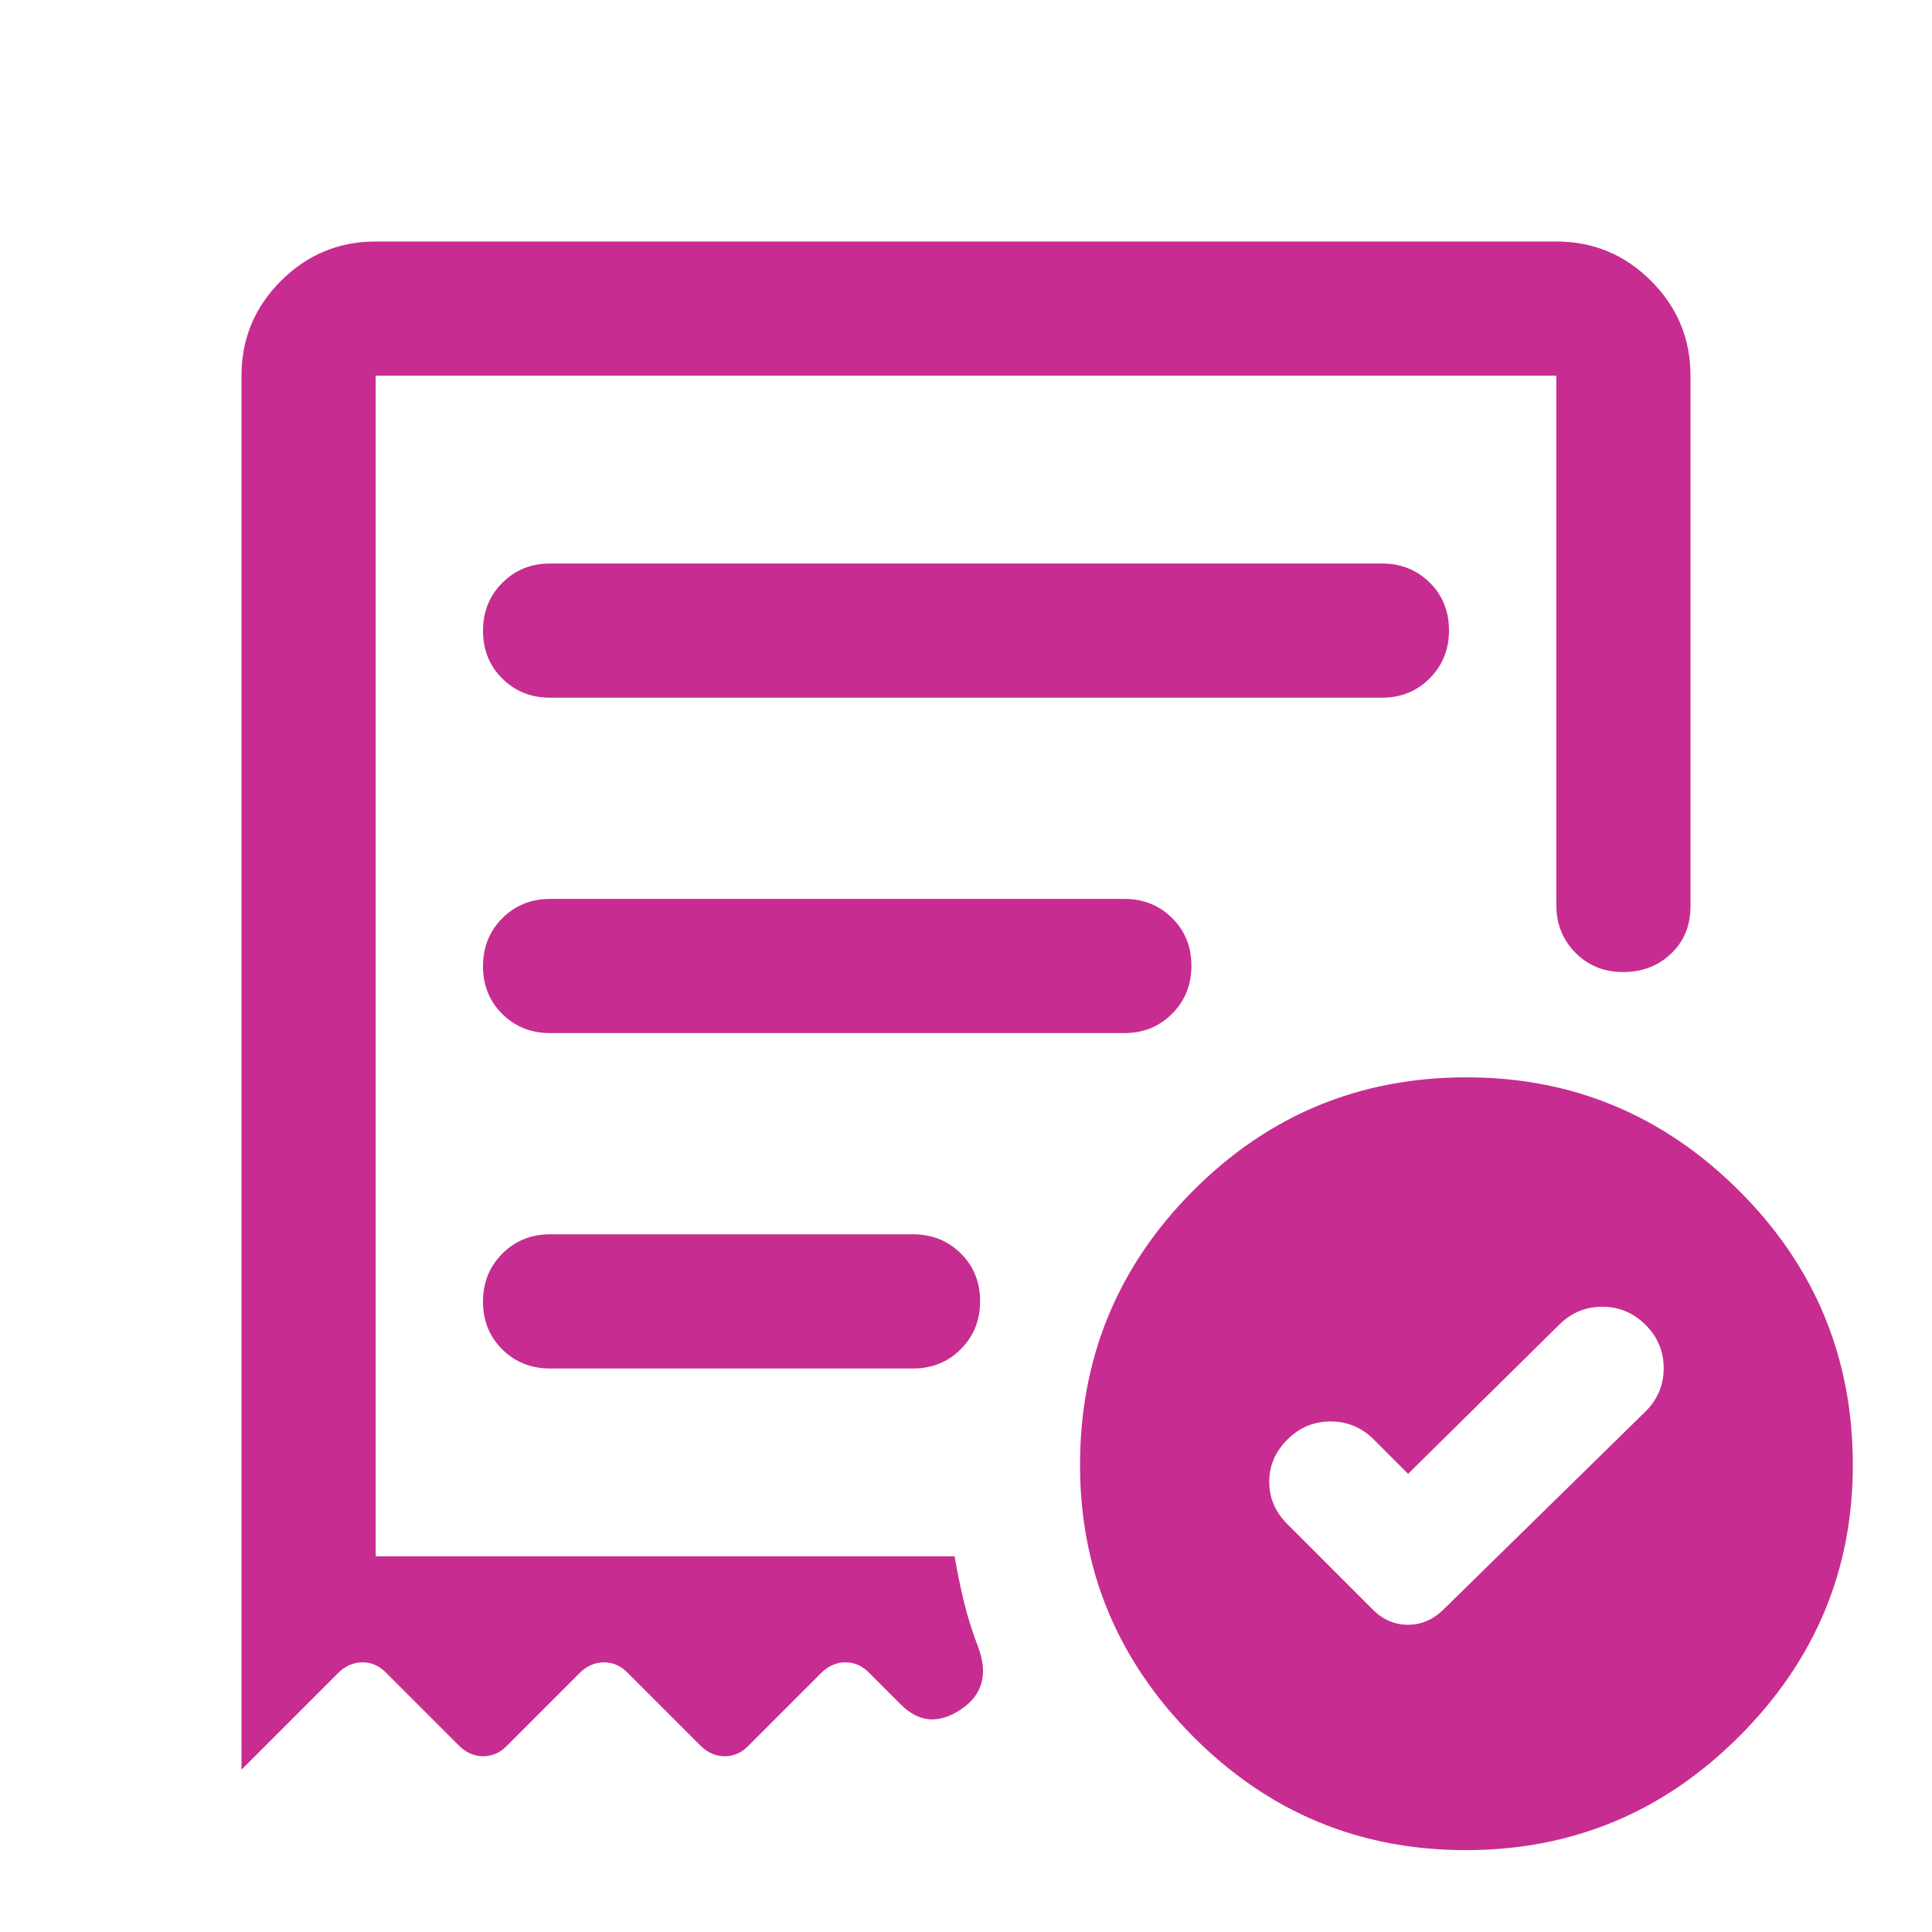 <svg width="40" height="40" viewBox="0 0 40 40" fill="none" xmlns="http://www.w3.org/2000/svg">
<mask id="mask0_16221_84174" style="mask-type:alpha" maskUnits="userSpaceOnUse" x="0" y="0" width="40" height="40">
<rect width="40" height="40" fill="#D9D9D9"/>
</mask>
<g mask="url(#mask0_16221_84174)">
<path d="M29.153 30.514L28.445 29.805C28.195 29.555 27.896 29.43 27.549 29.43C27.201 29.43 26.903 29.555 26.653 29.805C26.403 30.055 26.278 30.347 26.278 30.68C26.278 31.014 26.403 31.305 26.653 31.555L28.417 33.32C28.626 33.532 28.871 33.639 29.15 33.639C29.43 33.639 29.676 33.532 29.889 33.32L34.07 29.222C34.32 28.972 34.445 28.674 34.445 28.326C34.445 27.979 34.32 27.68 34.07 27.43C33.82 27.18 33.521 27.055 33.174 27.055C32.827 27.055 32.528 27.18 32.278 27.43L29.153 30.514ZM11.389 14.445H28.611C29.005 14.445 29.334 14.311 29.601 14.044C29.867 13.777 30 13.446 30 13.051C30 12.656 29.867 12.326 29.601 12.062C29.334 11.799 29.005 11.667 28.611 11.667H11.389C10.995 11.667 10.666 11.8 10.399 12.068C10.133 12.334 10 12.665 10 13.06C10 13.455 10.133 13.785 10.399 14.049C10.666 14.313 10.995 14.445 11.389 14.445ZM30.347 38.305C28.143 38.305 26.262 37.521 24.701 35.951C23.141 34.382 22.361 32.509 22.361 30.333C22.361 28.112 23.141 26.219 24.701 24.654C26.261 23.088 28.148 22.305 30.361 22.305C32.556 22.305 34.438 23.088 36.007 24.654C37.577 26.219 38.361 28.112 38.361 30.333C38.361 32.509 37.577 34.382 36.007 35.951C34.438 37.521 32.551 38.305 30.347 38.305ZM5 7.778C5 7.014 5.272 6.36 5.816 5.816C6.36 5.272 7.014 5 7.778 5H32.222C32.986 5 33.64 5.272 34.184 5.816C34.728 6.36 35 7.014 35 7.778V18.764C35 19.162 34.866 19.488 34.599 19.743C34.332 19.998 34.001 20.125 33.606 20.125C33.211 20.125 32.882 19.992 32.618 19.726C32.354 19.459 32.222 19.13 32.222 18.736V7.778H7.778V32.222H19.764C19.819 32.546 19.884 32.861 19.958 33.167C20.032 33.472 20.13 33.782 20.25 34.097C20.463 34.662 20.343 35.095 19.889 35.396C19.435 35.697 19.023 35.662 18.653 35.292L18 34.639C17.859 34.491 17.694 34.417 17.505 34.417C17.316 34.417 17.148 34.491 17 34.639L15.5 36.139C15.359 36.287 15.194 36.361 15.005 36.361C14.816 36.361 14.648 36.287 14.5 36.139L13 34.639C12.859 34.491 12.694 34.417 12.505 34.417C12.316 34.417 12.148 34.491 12 34.639L10.5 36.139C10.359 36.287 10.194 36.361 10.005 36.361C9.816 36.361 9.648 36.287 9.5 36.139L8 34.639C7.859 34.491 7.694 34.417 7.505 34.417C7.316 34.417 7.148 34.491 7 34.639L5 36.639V7.778ZM11.389 28.333H18.903C19.296 28.333 19.626 28.2 19.892 27.933C20.159 27.666 20.292 27.335 20.292 26.94C20.292 26.545 20.159 26.215 19.892 25.951C19.626 25.687 19.296 25.555 18.903 25.555H11.389C10.995 25.555 10.666 25.689 10.399 25.956C10.133 26.224 10 26.554 10 26.949C10 27.344 10.133 27.674 10.399 27.938C10.666 28.201 10.995 28.333 11.389 28.333ZM11.389 21.389H23.278C23.671 21.389 24.001 21.255 24.267 20.988C24.534 20.721 24.667 20.39 24.667 19.995C24.667 19.6 24.534 19.271 24.267 19.007C24.001 18.743 23.671 18.611 23.278 18.611H11.389C10.995 18.611 10.666 18.745 10.399 19.012C10.133 19.279 10 19.61 10 20.005C10 20.4 10.133 20.729 10.399 20.993C10.666 21.257 10.995 21.389 11.389 21.389Z" fill="#C72C91"/>
</g>
</svg>
